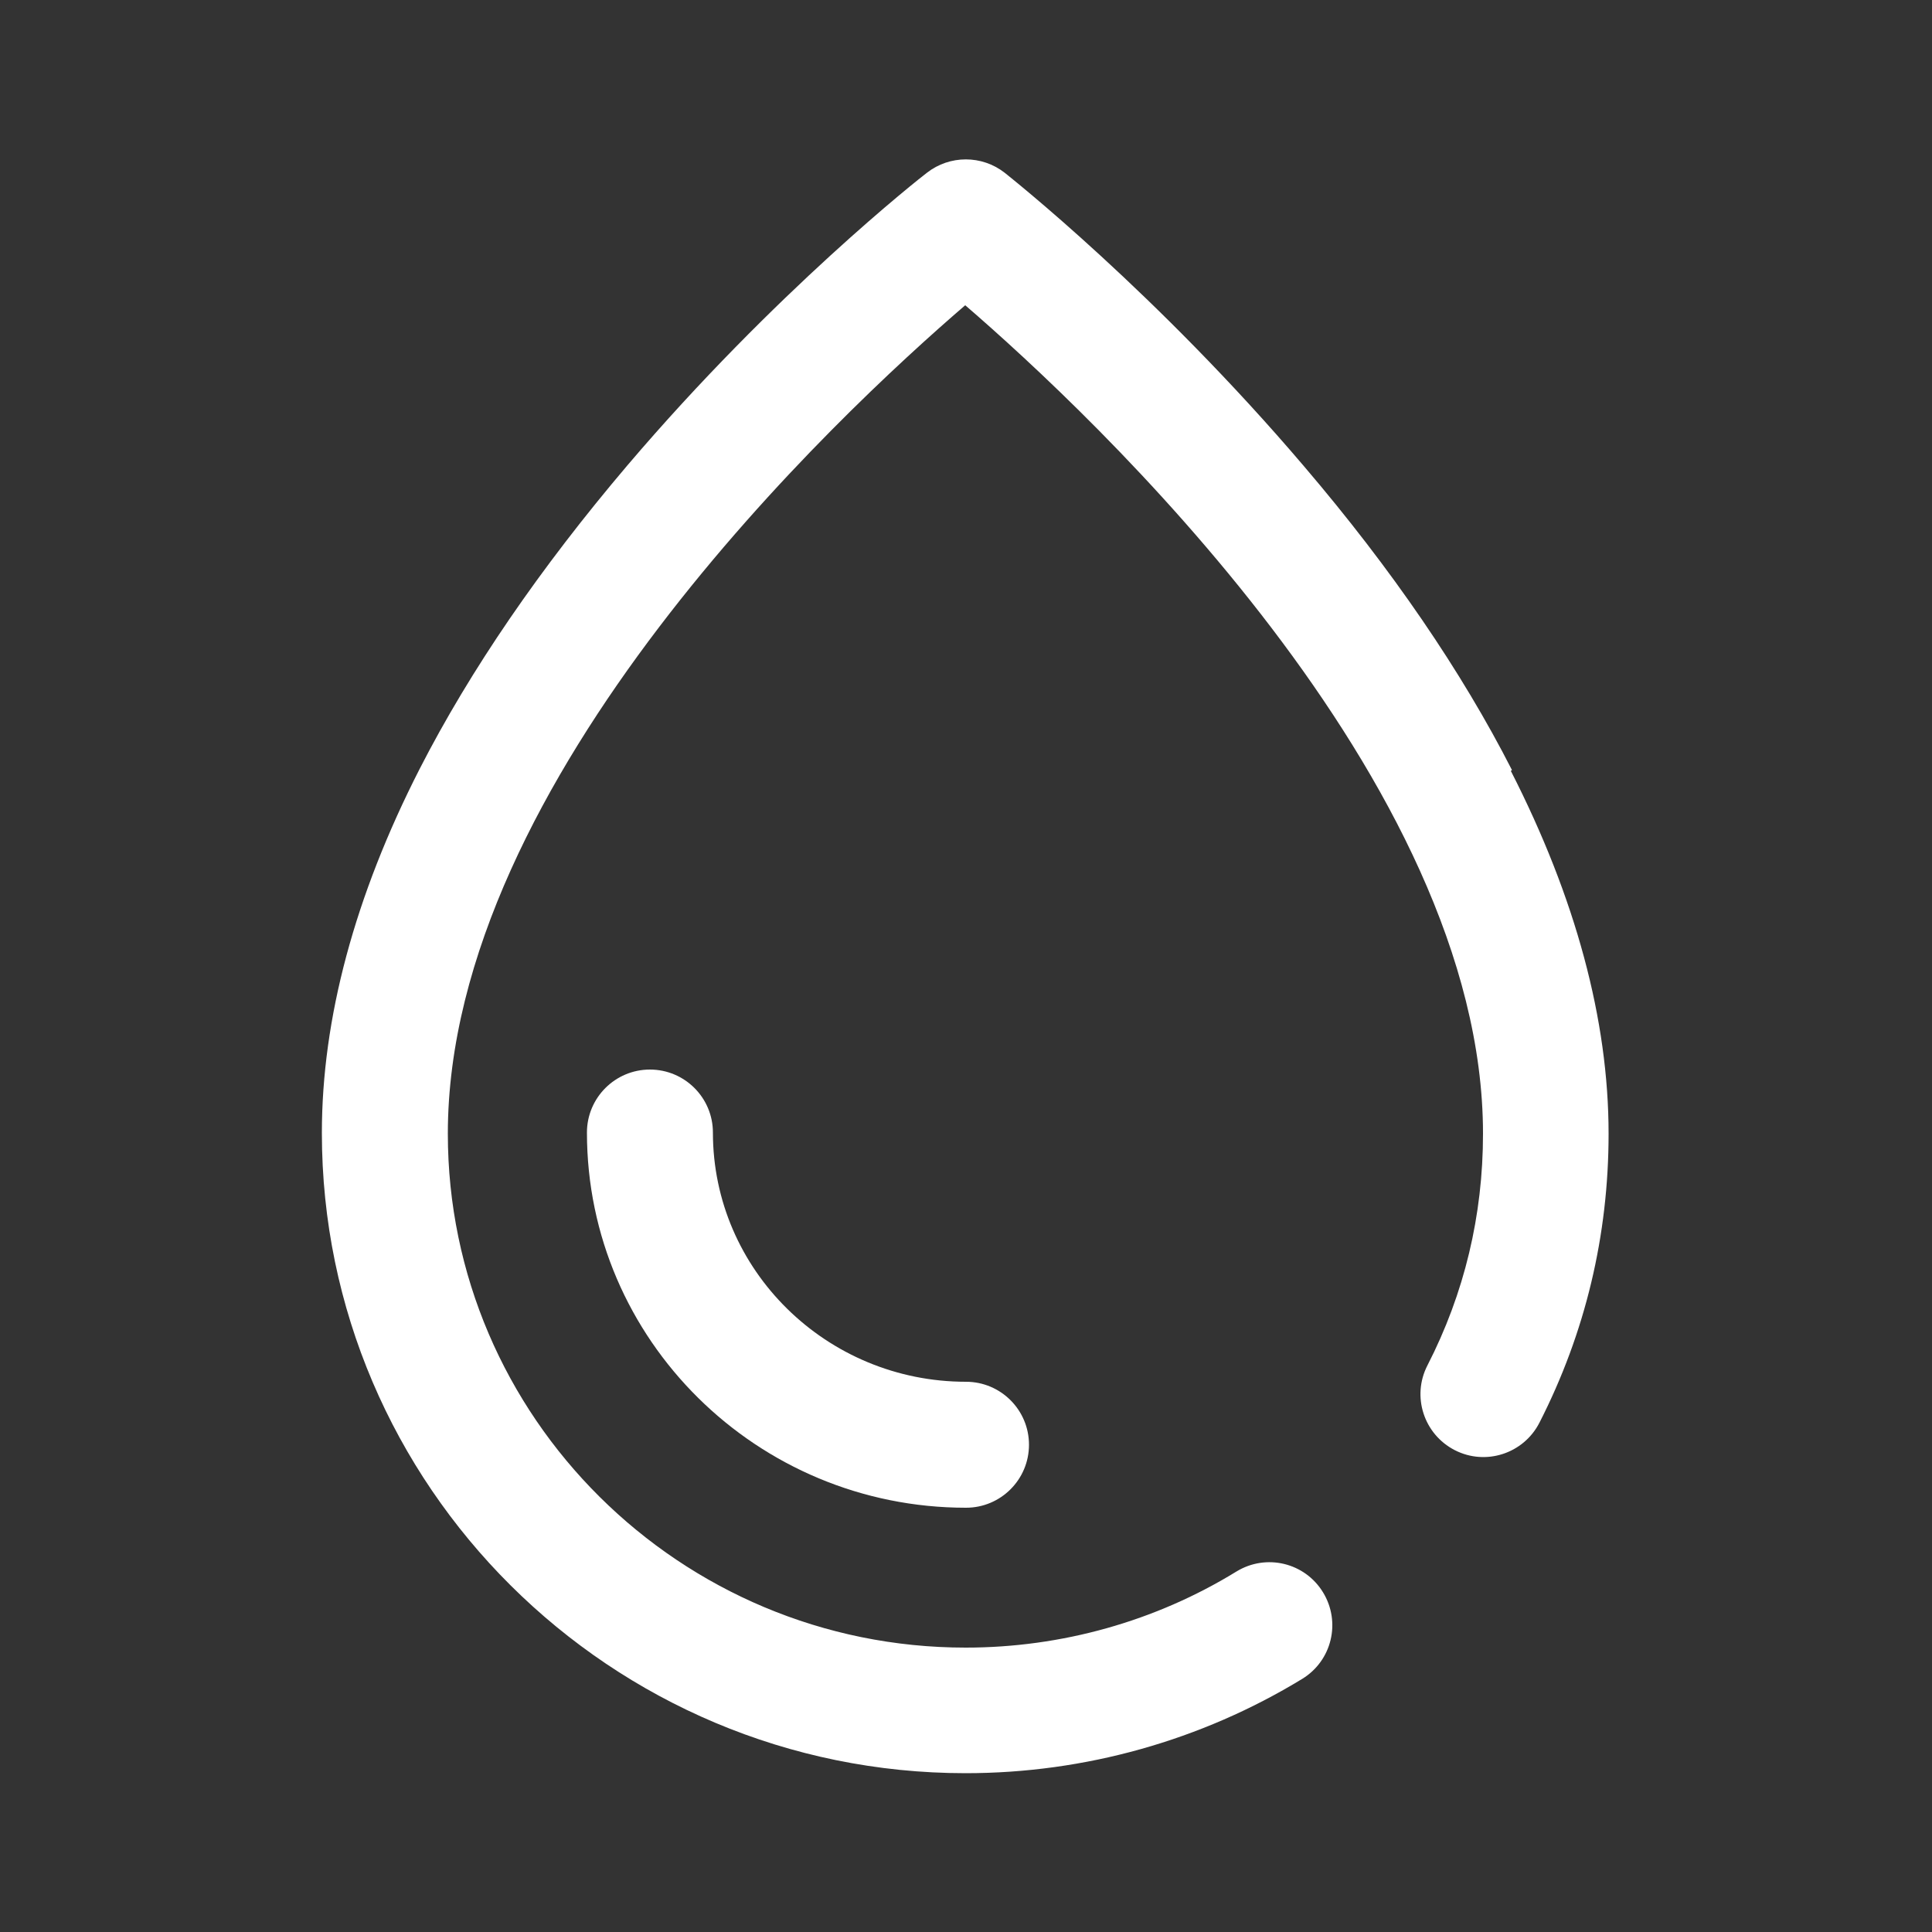 <?xml version="1.0" encoding="UTF-8"?>
<svg id="_圖層_1" data-name="圖層 1" xmlns="http://www.w3.org/2000/svg" viewBox="0 0 50 50">
  <rect x="0" y="0" width="50" height="50" fill="#333333" stroke="none"/>
  <defs>
    <style>
      .cls-1 {
        fill: #fff;
        stroke-width: 0px;
      }
    </style>
  </defs>
  <path class="cls-1" d="M18.45,29.31c0-.9-.73-1.63-1.63-1.63s-1.63.73-1.63,1.63c0,5.36,4.4,9.71,9.81,9.71.9,0,1.63-.73,1.63-1.63s-.73-1.63-1.63-1.63c-3.61,0-6.55-2.89-6.55-6.45h0Z"/>
  <path class="cls-1" d="M39.13,19.93c-1.3-2.55-3.11-5.2-5.38-7.86-3.82-4.49-7.59-7.47-7.75-7.6-.59-.46-1.42-.46-2.01,0-.16.12-3.93,3.08-7.75,7.57-2.26,2.66-4.07,5.3-5.38,7.86-1.68,3.29-2.53,6.46-2.53,9.42,0,9.13,7.47,16.57,16.66,16.57,3.09,0,6.1-.85,8.71-2.44.77-.47,1.01-1.47.54-2.24-.47-.77-1.47-1.01-2.24-.54-2.1,1.29-4.53,1.97-7.01,1.97-7.39,0-13.4-5.97-13.4-13.3,0-9.19,10.12-18.63,13.39-21.44,3.27,2.82,13.4,12.3,13.4,21.44,0,2.11-.48,4.13-1.44,6-.41.8-.09,1.78.71,2.19.8.41,1.78.09,2.19-.71,1.19-2.33,1.79-4.85,1.79-7.48,0-2.94-.85-6.1-2.53-9.39h0Z"/>
</svg>